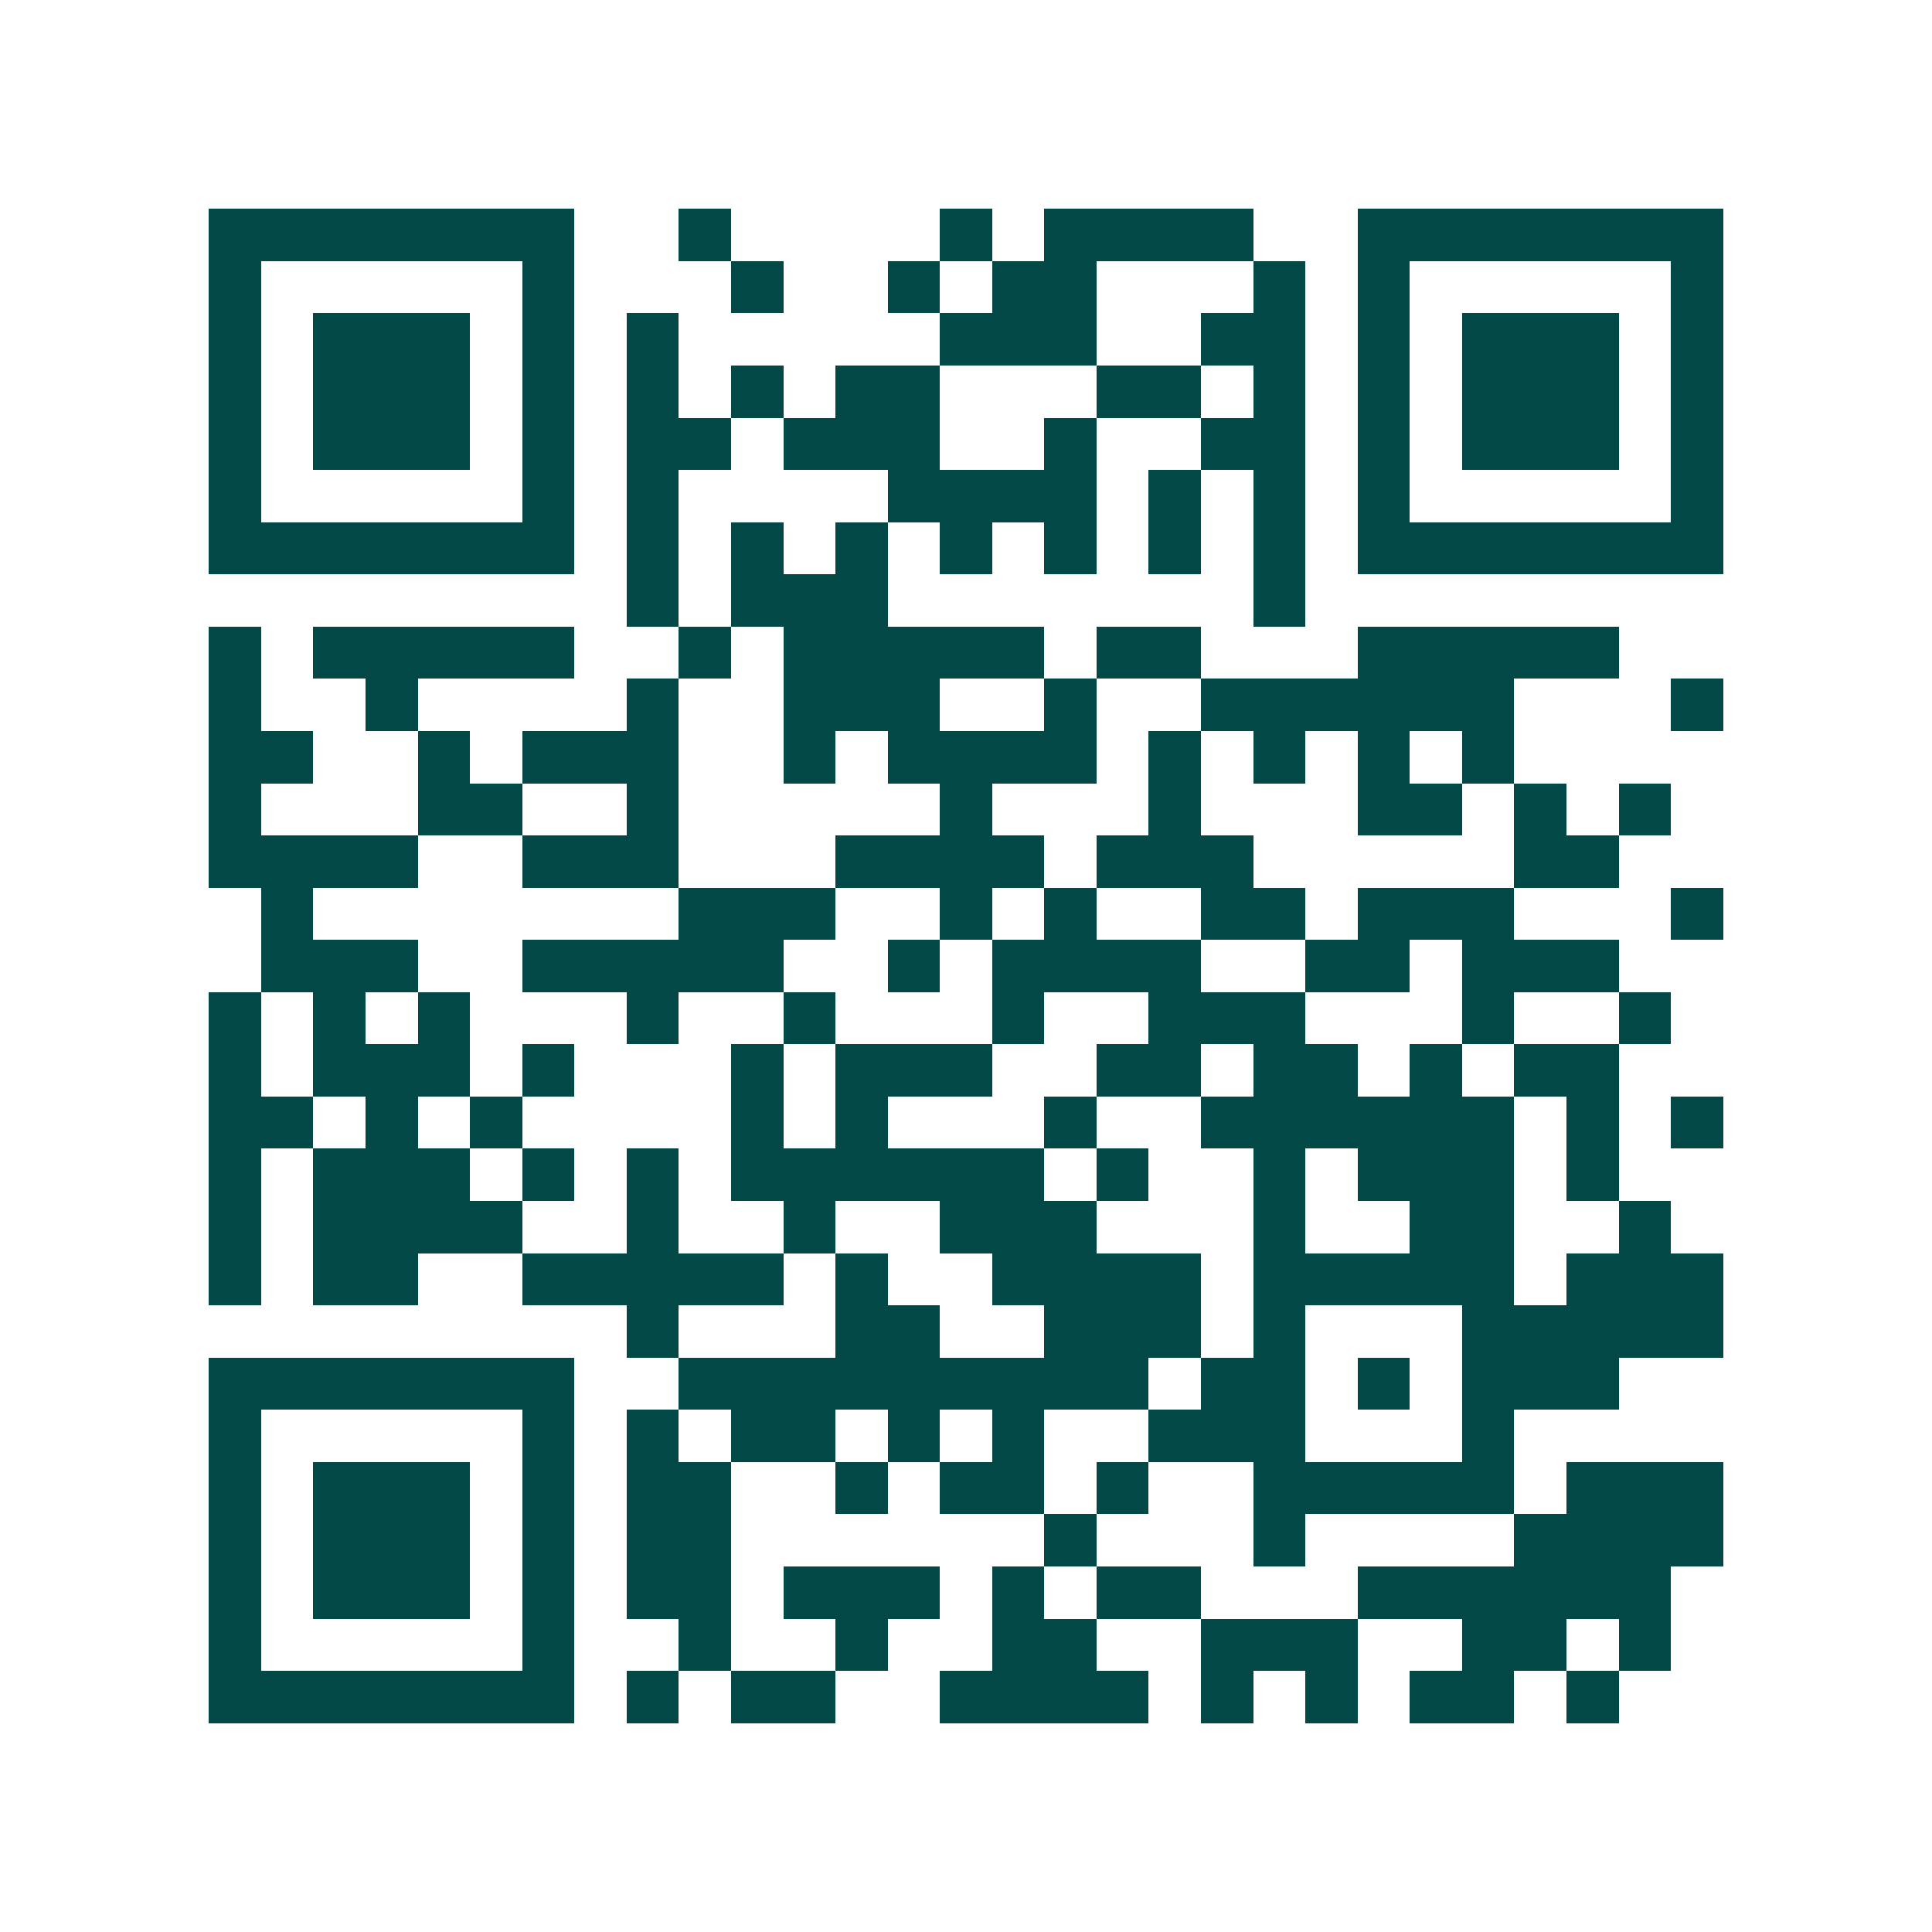 <svg xmlns="http://www.w3.org/2000/svg" width="200" height="200" viewBox="0 0 37 37" shape-rendering="crispEdges"><path fill="#ffffff" d="M0 0h37v37H0z"/><path stroke="#014847" d="M4 4.5h7m2 0h1m4 0h1m1 0h4m2 0h7M4 5.5h1m5 0h1m3 0h1m2 0h1m1 0h2m3 0h1m1 0h1m5 0h1M4 6.5h1m1 0h3m1 0h1m1 0h1m5 0h3m2 0h2m1 0h1m1 0h3m1 0h1M4 7.5h1m1 0h3m1 0h1m1 0h1m1 0h1m1 0h2m3 0h2m1 0h1m1 0h1m1 0h3m1 0h1M4 8.5h1m1 0h3m1 0h1m1 0h2m1 0h3m2 0h1m2 0h2m1 0h1m1 0h3m1 0h1M4 9.5h1m5 0h1m1 0h1m4 0h4m1 0h1m1 0h1m1 0h1m5 0h1M4 10.5h7m1 0h1m1 0h1m1 0h1m1 0h1m1 0h1m1 0h1m1 0h1m1 0h7M12 11.5h1m1 0h3m7 0h1M4 12.5h1m1 0h5m2 0h1m1 0h5m1 0h2m3 0h5M4 13.5h1m2 0h1m4 0h1m2 0h3m2 0h1m2 0h6m3 0h1M4 14.5h2m2 0h1m1 0h3m2 0h1m1 0h4m1 0h1m1 0h1m1 0h1m1 0h1M4 15.5h1m3 0h2m2 0h1m5 0h1m3 0h1m3 0h2m1 0h1m1 0h1M4 16.5h4m2 0h3m3 0h4m1 0h3m5 0h2M5 17.5h1m7 0h3m2 0h1m1 0h1m2 0h2m1 0h3m3 0h1M5 18.5h3m2 0h5m2 0h1m1 0h4m2 0h2m1 0h3M4 19.5h1m1 0h1m1 0h1m3 0h1m2 0h1m3 0h1m2 0h3m3 0h1m2 0h1M4 20.5h1m1 0h3m1 0h1m3 0h1m1 0h3m2 0h2m1 0h2m1 0h1m1 0h2M4 21.5h2m1 0h1m1 0h1m4 0h1m1 0h1m3 0h1m2 0h6m1 0h1m1 0h1M4 22.5h1m1 0h3m1 0h1m1 0h1m1 0h6m1 0h1m2 0h1m1 0h3m1 0h1M4 23.5h1m1 0h4m2 0h1m2 0h1m2 0h3m3 0h1m2 0h2m2 0h1M4 24.5h1m1 0h2m2 0h5m1 0h1m2 0h4m1 0h5m1 0h3M12 25.5h1m3 0h2m2 0h3m1 0h1m3 0h5M4 26.5h7m2 0h9m1 0h2m1 0h1m1 0h3M4 27.5h1m5 0h1m1 0h1m1 0h2m1 0h1m1 0h1m2 0h3m3 0h1M4 28.5h1m1 0h3m1 0h1m1 0h2m2 0h1m1 0h2m1 0h1m2 0h5m1 0h3M4 29.5h1m1 0h3m1 0h1m1 0h2m6 0h1m3 0h1m4 0h4M4 30.5h1m1 0h3m1 0h1m1 0h2m1 0h3m1 0h1m1 0h2m3 0h6M4 31.5h1m5 0h1m2 0h1m2 0h1m2 0h2m2 0h3m2 0h2m1 0h1M4 32.5h7m1 0h1m1 0h2m2 0h4m1 0h1m1 0h1m1 0h2m1 0h1"/></svg>
